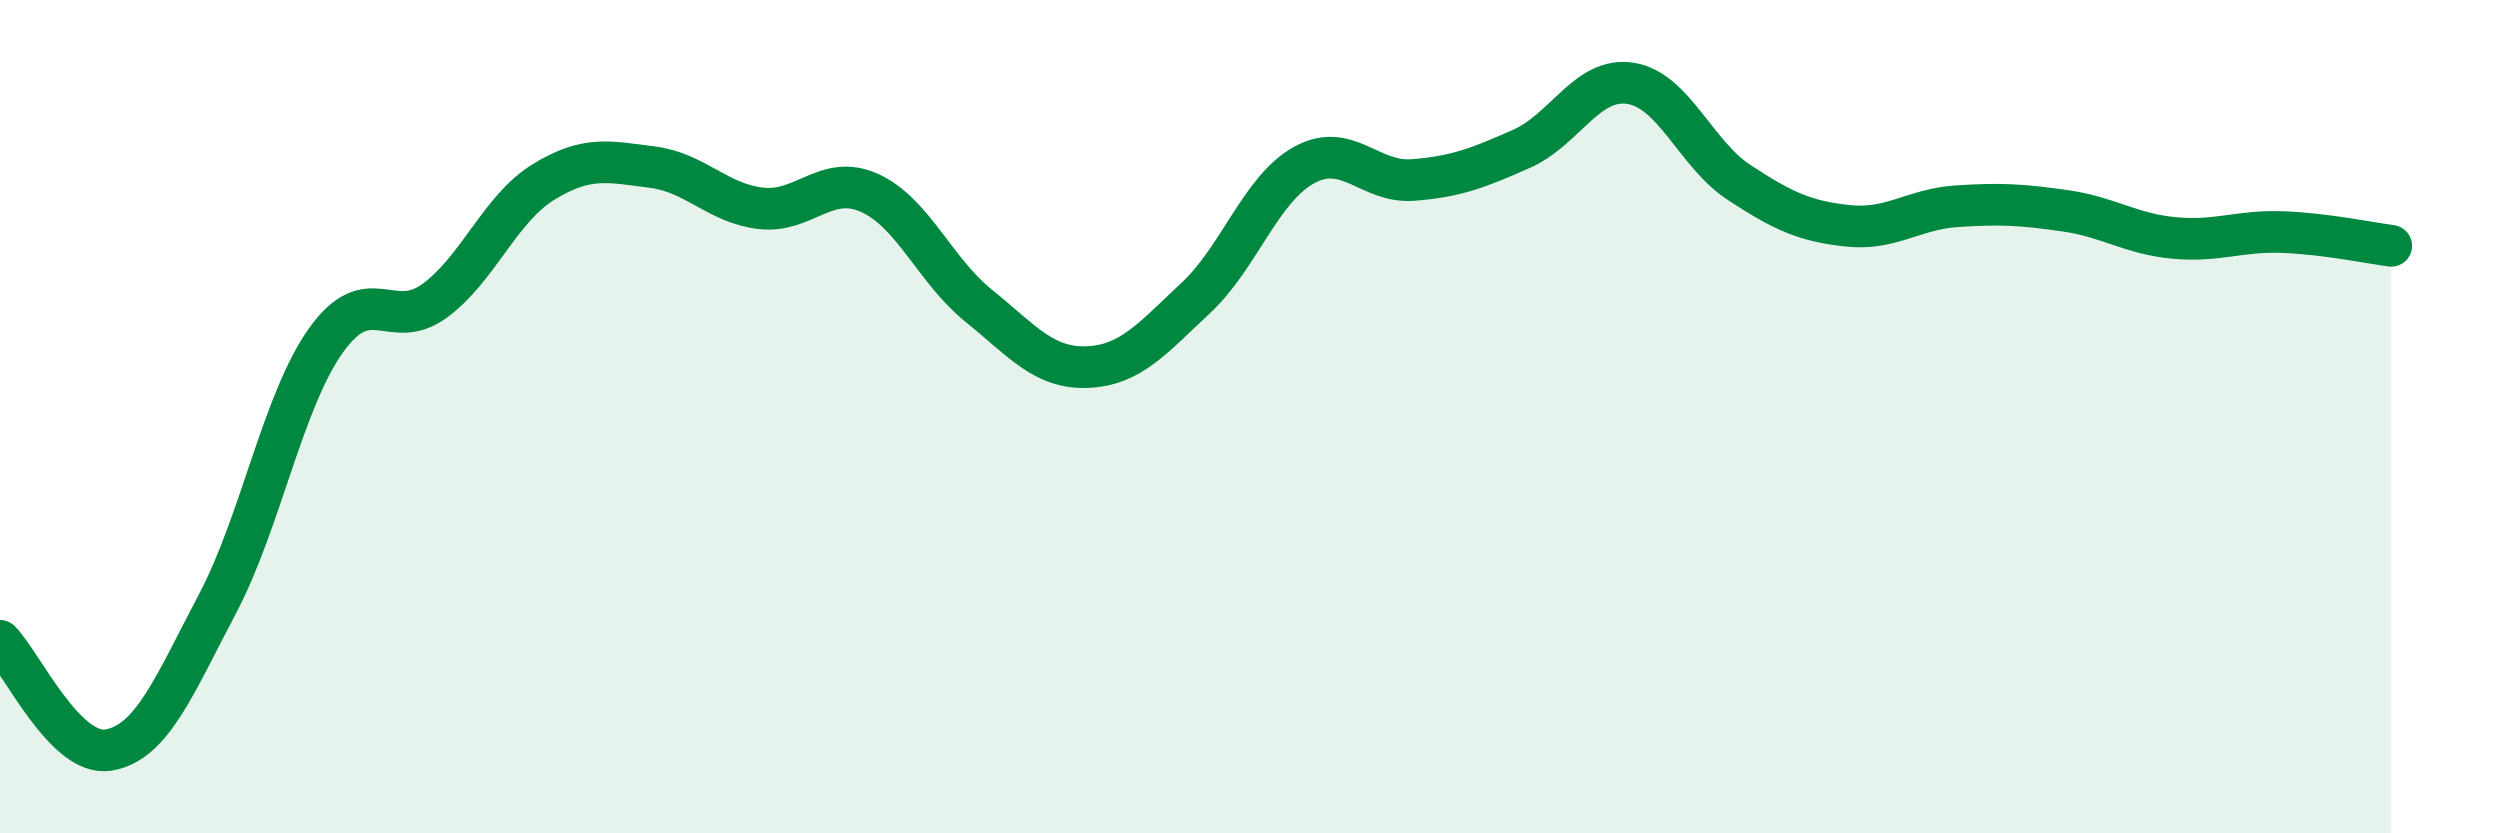 
    <svg width="60" height="20" viewBox="0 0 60 20" xmlns="http://www.w3.org/2000/svg">
      <path
        d="M 0,15.38 C 0.52,15.9 1.57,18.18 2.61,18 C 3.65,17.82 4.18,16.46 5.22,14.49 C 6.26,12.52 6.79,9.61 7.83,8.16 C 8.87,6.71 9.39,7.98 10.43,7.22 C 11.47,6.46 12,5.01 13.04,4.37 C 14.08,3.73 14.61,3.88 15.65,4.01 C 16.69,4.14 17.22,4.88 18.26,5 C 19.3,5.12 19.83,4.16 20.87,4.63 C 21.91,5.1 22.44,6.49 23.48,7.33 C 24.52,8.17 25.05,8.85 26.09,8.81 C 27.13,8.77 27.66,8.12 28.7,7.15 C 29.74,6.18 30.26,4.53 31.3,3.96 C 32.34,3.39 32.87,4.4 33.91,4.32 C 34.95,4.24 35.48,4.03 36.52,3.57 C 37.56,3.11 38.09,1.84 39.13,2 C 40.17,2.16 40.7,3.7 41.74,4.38 C 42.78,5.06 43.31,5.31 44.35,5.42 C 45.39,5.53 45.92,5.02 46.96,4.95 C 48,4.88 48.53,4.91 49.57,5.06 C 50.61,5.21 51.13,5.61 52.17,5.71 C 53.21,5.81 53.74,5.53 54.78,5.57 C 55.82,5.61 56.87,5.83 57.39,5.9L57.39 20L0 20Z"
        fill="#008740"
        opacity="0.1"
        stroke-linecap="round"
        stroke-linejoin="round"
      />
      <path
        d="M 0,15.38 C 0.52,15.9 1.57,18.18 2.61,18 C 3.65,17.82 4.18,16.46 5.22,14.49 C 6.26,12.52 6.79,9.61 7.83,8.16 C 8.87,6.71 9.39,7.98 10.43,7.22 C 11.47,6.46 12,5.01 13.04,4.37 C 14.08,3.73 14.61,3.88 15.65,4.01 C 16.69,4.14 17.22,4.88 18.26,5 C 19.3,5.12 19.83,4.16 20.87,4.63 C 21.91,5.1 22.44,6.49 23.48,7.33 C 24.52,8.17 25.05,8.85 26.09,8.81 C 27.13,8.77 27.66,8.12 28.7,7.15 C 29.74,6.18 30.26,4.53 31.3,3.96 C 32.34,3.39 32.87,4.4 33.91,4.32 C 34.95,4.24 35.48,4.03 36.52,3.57 C 37.56,3.11 38.09,1.84 39.13,2 C 40.17,2.16 40.7,3.7 41.74,4.38 C 42.78,5.06 43.31,5.31 44.35,5.42 C 45.39,5.53 45.92,5.02 46.96,4.95 C 48,4.88 48.53,4.91 49.57,5.06 C 50.61,5.21 51.13,5.61 52.17,5.71 C 53.21,5.81 53.74,5.53 54.78,5.57 C 55.82,5.61 56.87,5.83 57.39,5.9"
        stroke="#008740"
        stroke-width="1"
        fill="none"
        stroke-linecap="round"
        stroke-linejoin="round"
      />
    </svg>
  